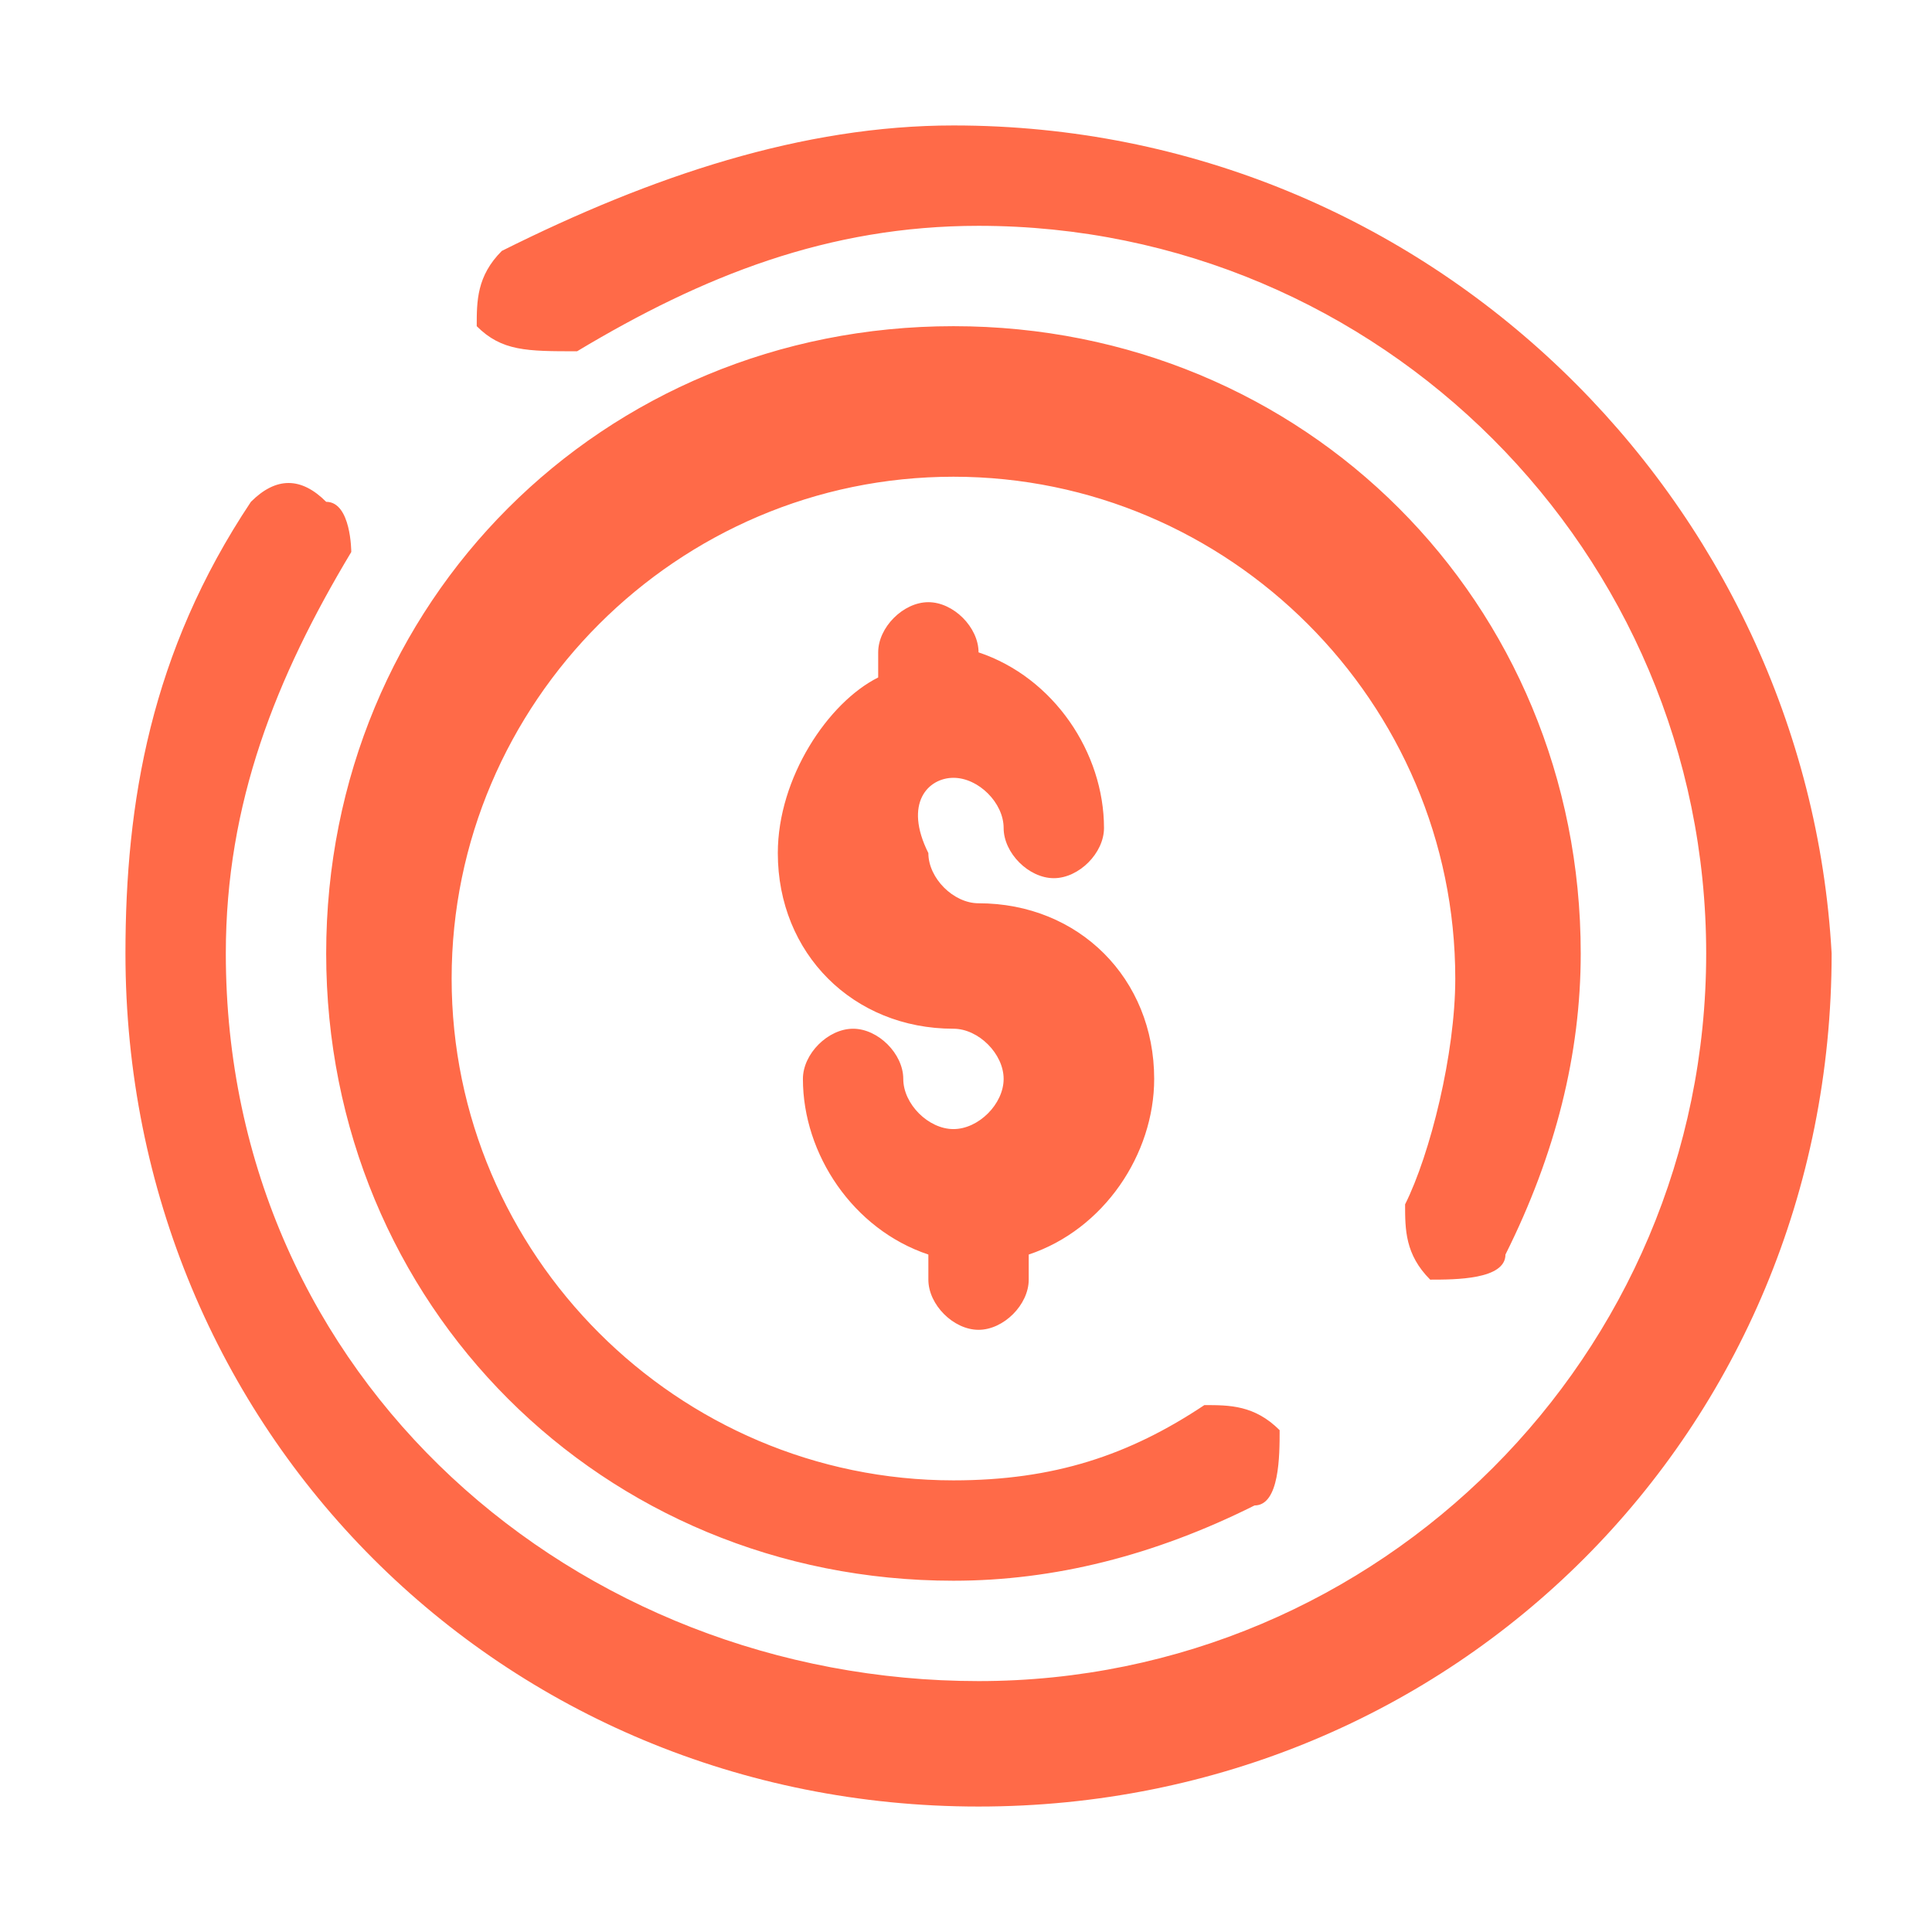 <?xml version="1.0" encoding="utf-8"?>
<!-- Generator: Adobe Illustrator 21.0.0, SVG Export Plug-In . SVG Version: 6.00 Build 0)  -->
<svg version="1.1" id="Layer_1" xmlns="http://www.w3.org/2000/svg" xmlns:xlink="http://www.w3.org/1999/xlink" x="0px" y="0px"
	 viewBox="0 0 7.7 7.7" style="enable-background:new 0 0 7.7 7.7;" xml:space="preserve">
<style type="text/css">
	.st0{fill:#FF6A48;}
</style>
<g id="Layer_x0020_1">
	<path class="st0" d="M3.8,3.1c0.1,0,0.2,0.1,0.2,0.2c0,0.1,0.1,0.2,0.2,0.2c0.1,0,0.2-0.1,0.2-0.2c0-0.3-0.2-0.6-0.5-0.7V2.6
		c0-0.1-0.1-0.2-0.2-0.2c-0.1,0-0.2,0.1-0.2,0.2v0.1C3.3,2.8,3.1,3.1,3.1,3.4c0,0.4,0.3,0.7,0.7,0.7c0.1,0,0.2,0.1,0.2,0.2
		c0,0.1-0.1,0.2-0.2,0.2c-0.1,0-0.2-0.1-0.2-0.2c0-0.1-0.1-0.2-0.2-0.2c-0.1,0-0.2,0.1-0.2,0.2c0,0.3,0.2,0.6,0.5,0.7v0.1
		c0,0.1,0.1,0.2,0.2,0.2c0.1,0,0.2-0.1,0.2-0.2V5c0.3-0.1,0.5-0.4,0.5-0.7c0-0.4-0.3-0.7-0.7-0.7c-0.1,0-0.2-0.1-0.2-0.2
		C3.6,3.2,3.7,3.1,3.8,3.1z M5.7,5.1C5.8,5.1,6,5.1,6,5c0.2-0.4,0.3-0.8,0.3-1.2c0-1.4-1.1-2.5-2.5-2.5c-1.4,0-2.5,1.1-2.5,2.5
		c0,1.4,1.1,2.5,2.5,2.5C4.2,6.3,4.6,6.2,5,6C5.1,6,5.1,5.8,5.1,5.7C5,5.6,4.9,5.6,4.8,5.6C4.5,5.8,4.2,5.9,3.8,5.9
		c-1.1,0-2-0.9-2-2c0-1.1,0.9-2,2-2s2,0.9,2,2c0,0.3-0.1,0.7-0.2,0.9C5.6,4.9,5.6,5,5.7,5.1z M3.8,0.5C3.2,0.5,2.6,0.7,2,1
		C1.9,1.1,1.9,1.2,1.9,1.3C2,1.4,2.1,1.4,2.3,1.4c0.5-0.3,1-0.5,1.6-0.5c1.6,0,2.9,1.3,2.9,2.9c0,1.6-1.3,2.9-2.9,2.9
		S0.9,5.5,0.9,3.8c0-0.6,0.2-1.1,0.5-1.6C1.4,2.2,1.4,2,1.3,2C1.2,1.9,1.1,1.9,1,2C0.6,2.6,0.5,3.2,0.5,3.8c0,1.9,1.5,3.4,3.4,3.4
		c1.9,0,3.4-1.5,3.4-3.4C7.2,2,5.7,0.5,3.8,0.5z"/>
</g>
</svg>
